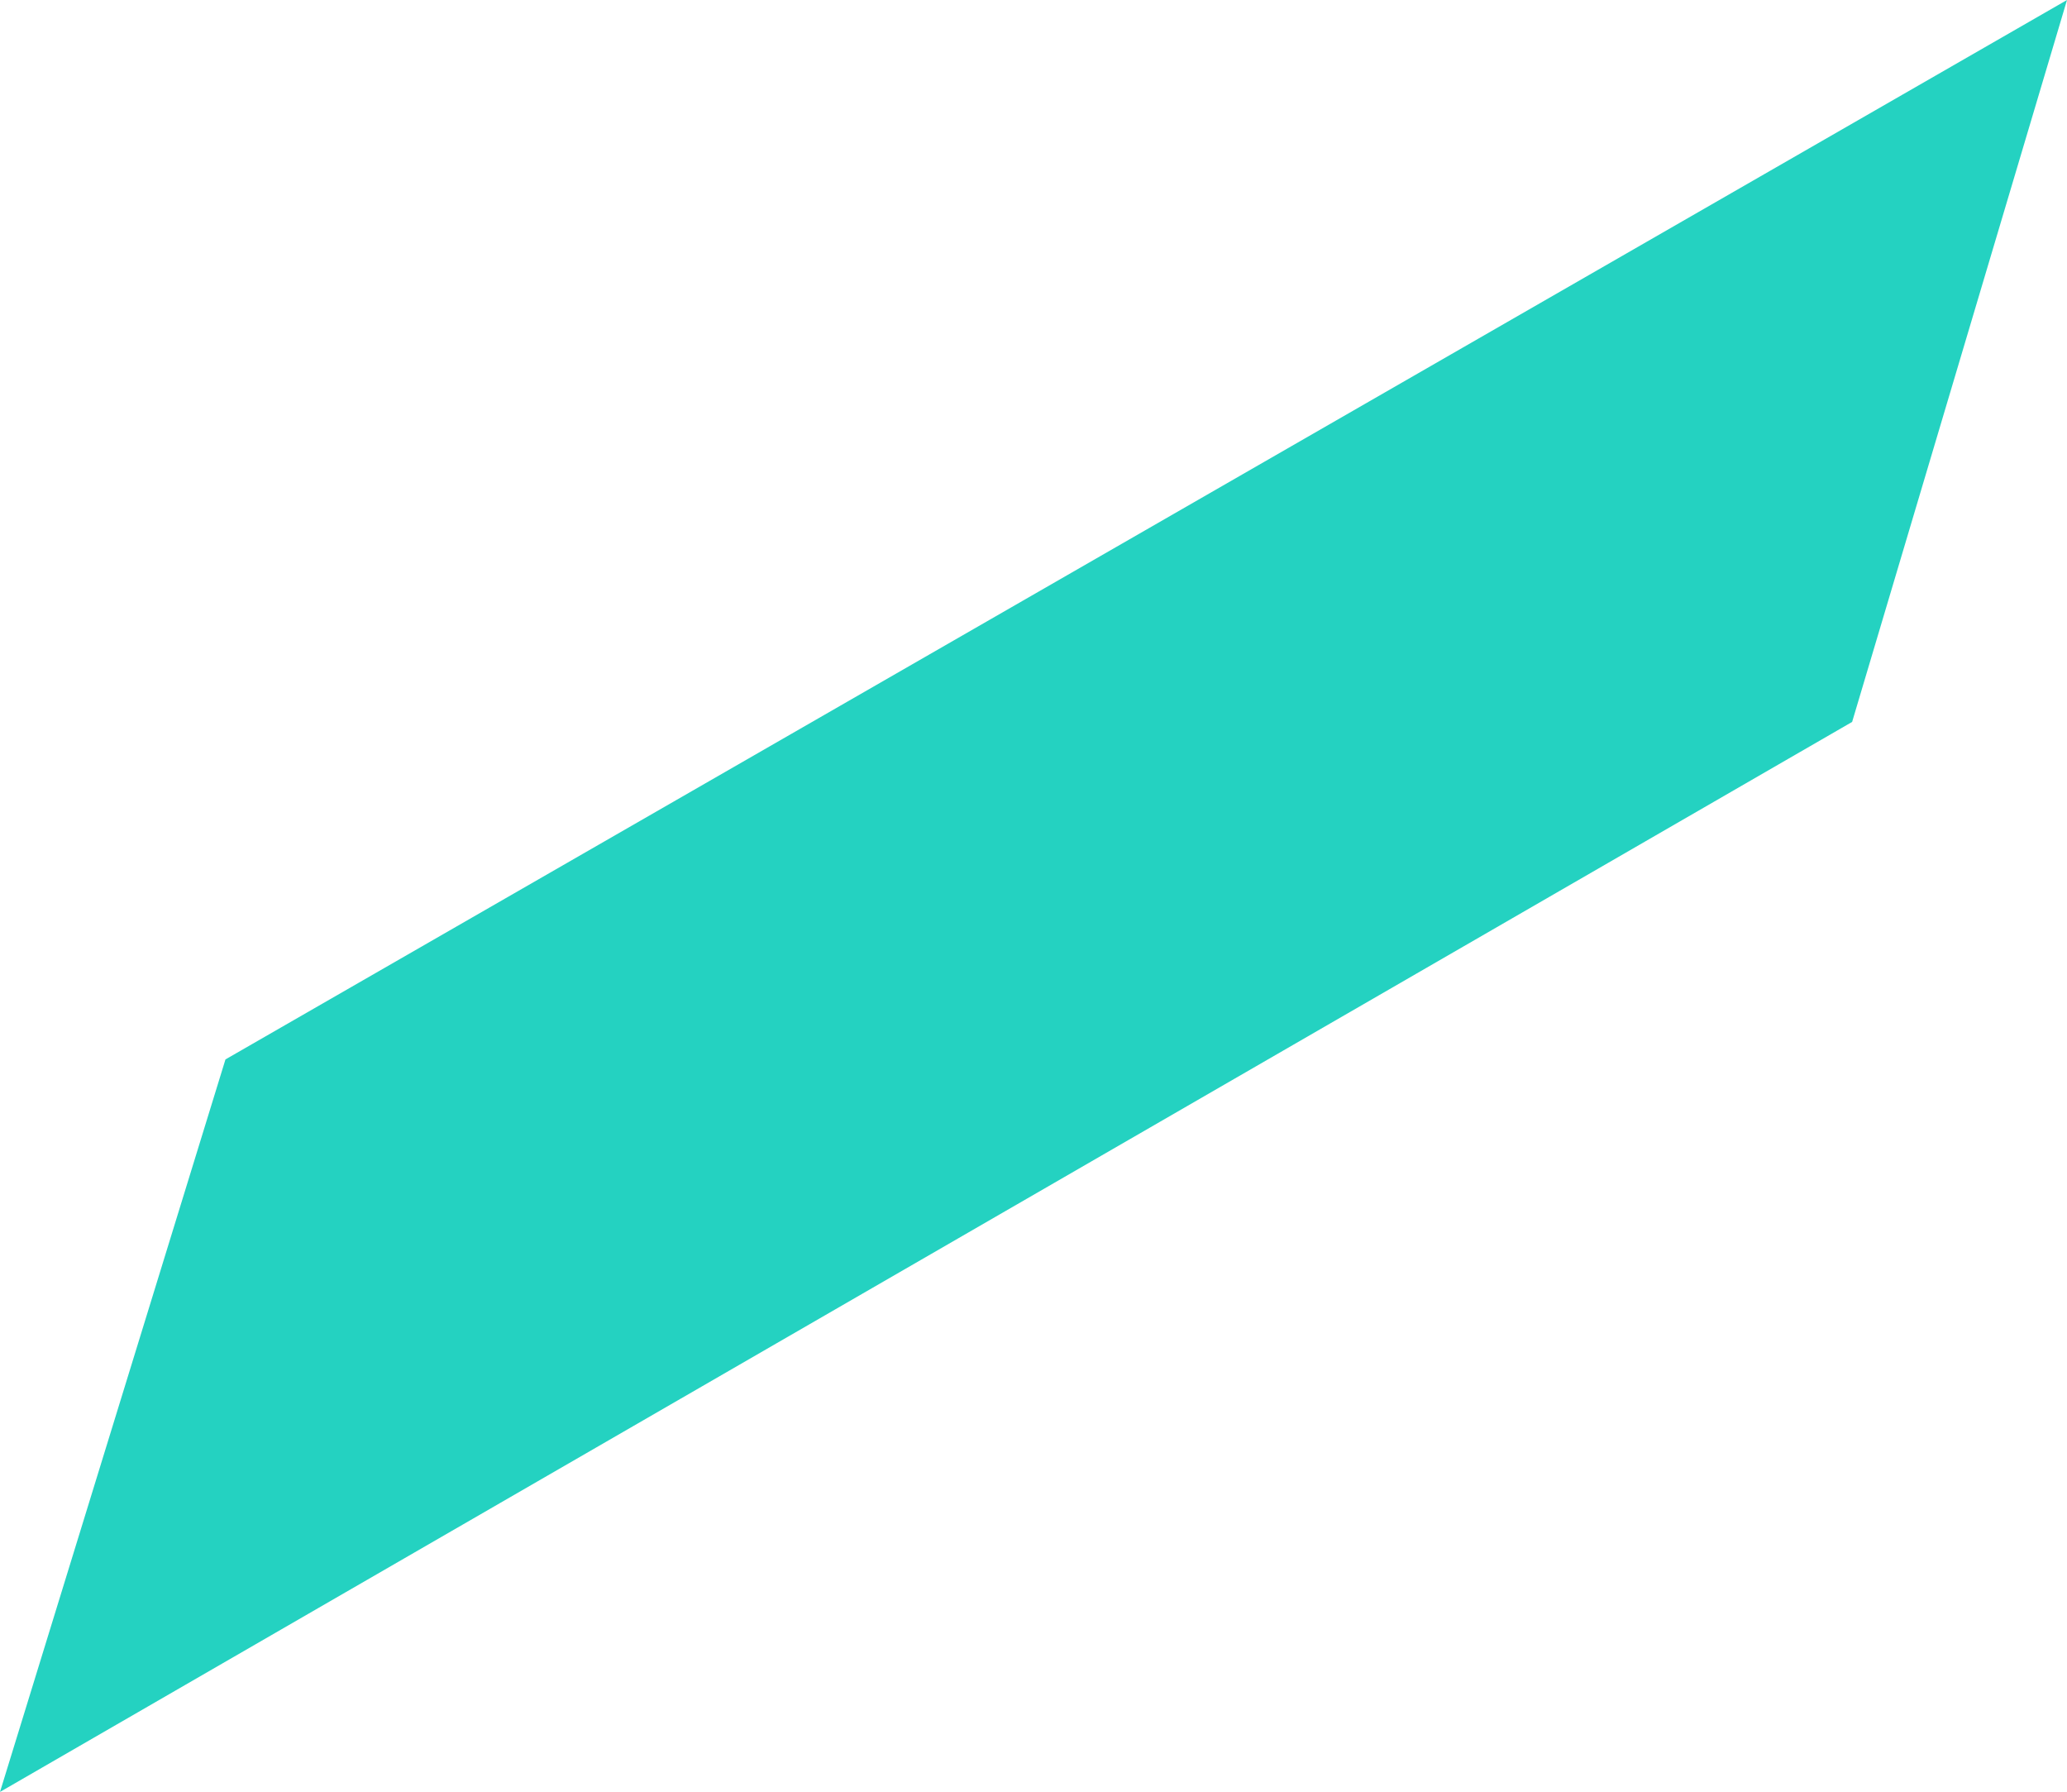 <svg xmlns="http://www.w3.org/2000/svg" viewBox="0 0 13.66 11.84"><defs><style>.cls-1{fill:#24d2c1;}</style></defs><title>ecran-clign1</title><g id="Calque_2" data-name="Calque 2"><g id="ecran-clign1"><g id="ecran-clign"><path class="cls-1" d="M1.49,7,0,11.84,12.24,4.77,13.66,0Z"/></g></g></g></svg>